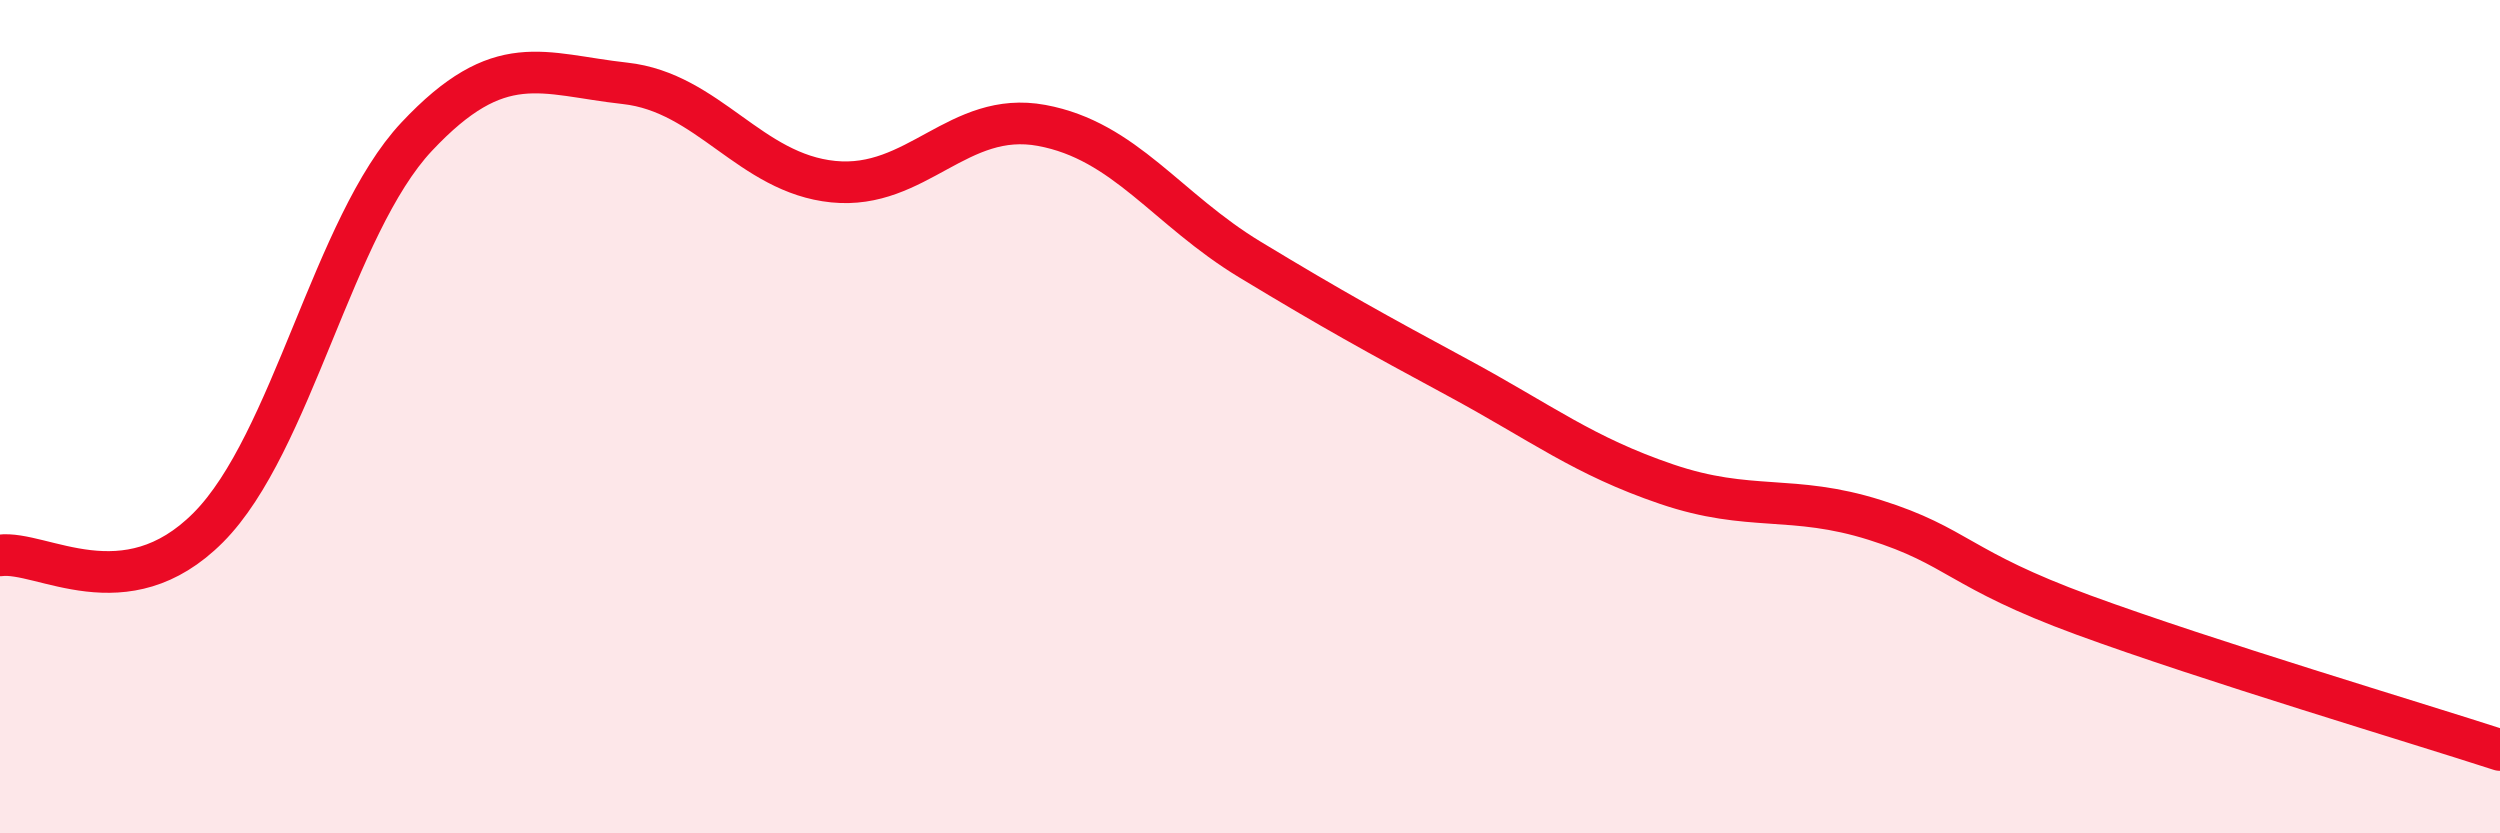 
    <svg width="60" height="20" viewBox="0 0 60 20" xmlns="http://www.w3.org/2000/svg">
      <path
        d="M 0,13.33 C 1,13.2 3,14.67 5,12.66 C 7,10.65 8,5.41 10,3.28 C 12,1.15 13,1.78 15,2 C 17,2.22 18,4.16 20,4.36 C 22,4.56 23,2.64 25,3.01 C 27,3.38 28,5.02 30,6.23 C 32,7.44 33,7.99 35,9.07 C 37,10.15 38,10.94 40,11.62 C 42,12.3 43,11.85 45,12.48 C 47,13.11 47,13.66 50,14.76 C 53,15.86 58,17.35 60,18L60 20L0 20Z"
        fill="#EB0A25"
        opacity="0.1"
        stroke-linecap="round"
        stroke-linejoin="round"
      />
      <path
        d="M 0,13.33 C 1,13.2 3,14.67 5,12.66 C 7,10.65 8,5.41 10,3.28 C 12,1.15 13,1.78 15,2 C 17,2.22 18,4.16 20,4.36 C 22,4.56 23,2.64 25,3.01 C 27,3.38 28,5.02 30,6.23 C 32,7.44 33,7.99 35,9.07 C 37,10.15 38,10.94 40,11.62 C 42,12.3 43,11.85 45,12.48 C 47,13.11 47,13.66 50,14.76 C 53,15.86 58,17.35 60,18"
        stroke="#EB0A25"
        stroke-width="1"
        fill="none"
        stroke-linecap="round"
        stroke-linejoin="round"
      />
    </svg>
  